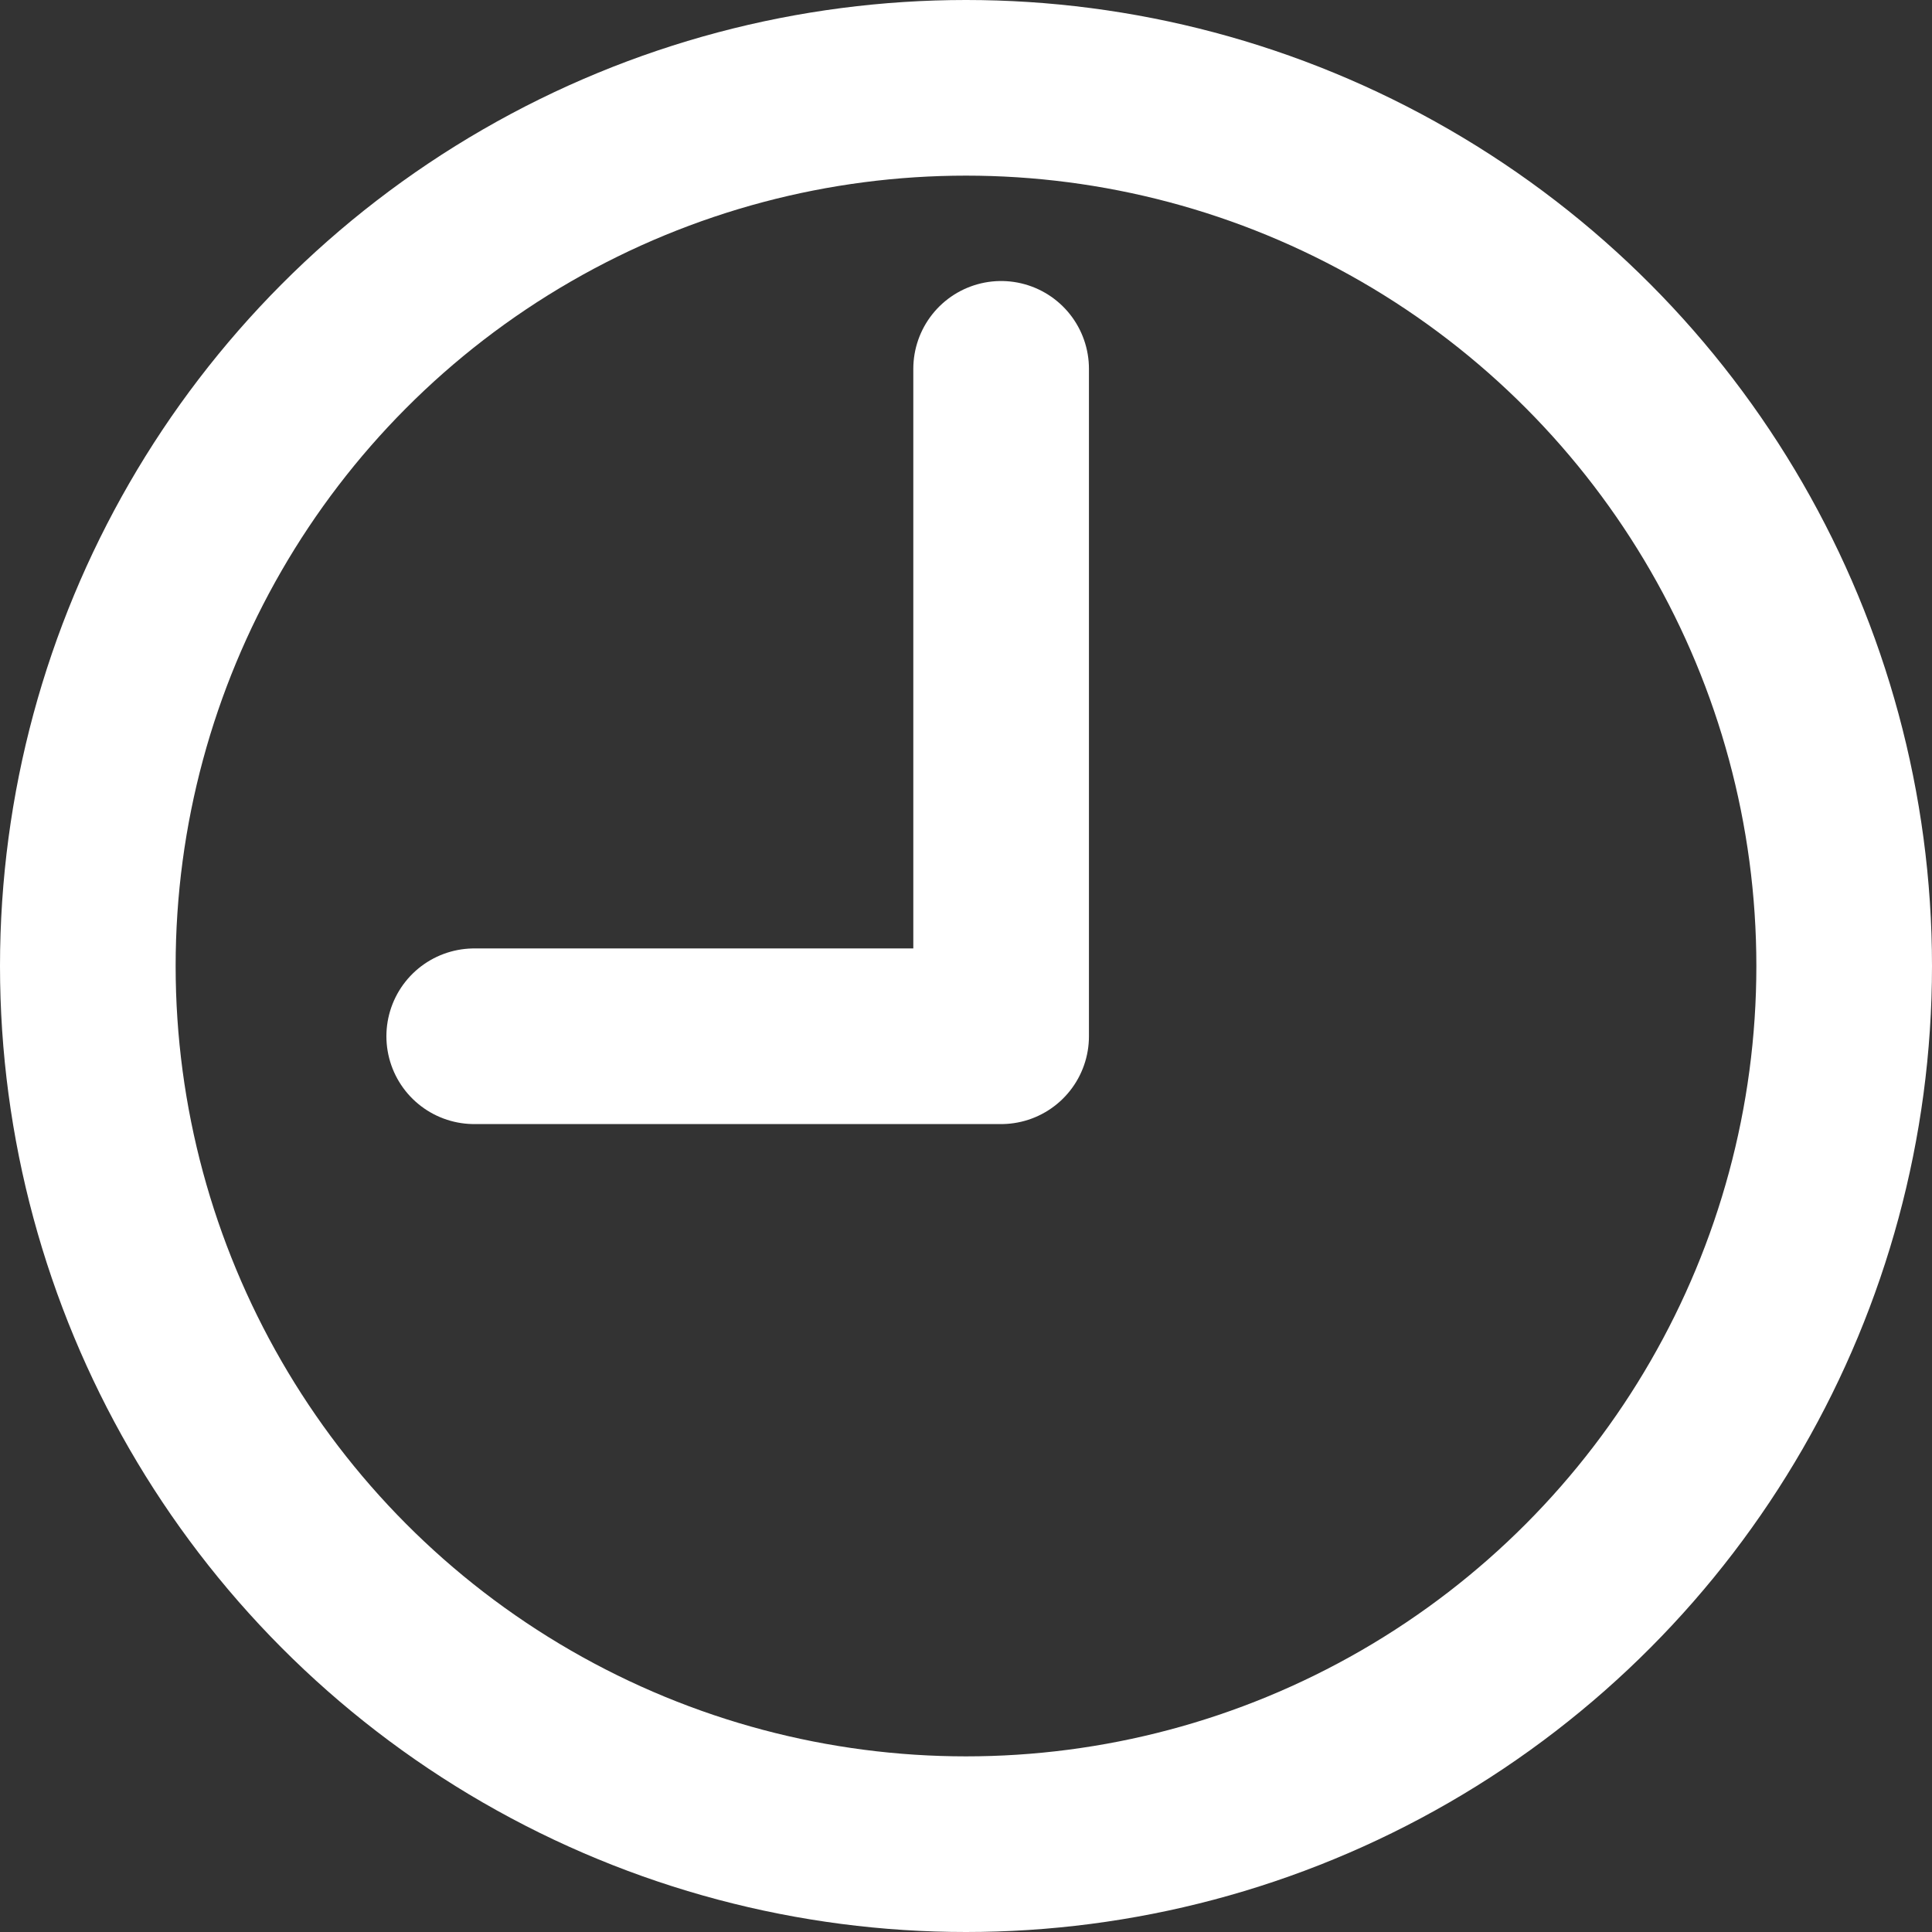 <svg xmlns="http://www.w3.org/2000/svg" viewBox="0 0 55 55"><rect x="0" y="0" width="55" height="55" fill="#333333" stroke="none"/><defs><style>.a{fill:none;stroke:#fff;stroke-linecap:round;stroke-linejoin:round;stroke-width:5px;}</style></defs><title>activity-hours</title><circle class="a" cx="27.5" cy="27.5" r="25"/><polyline class="a" points="28.5 10.5 28.5 29.5 13.5 29.5"/></svg>